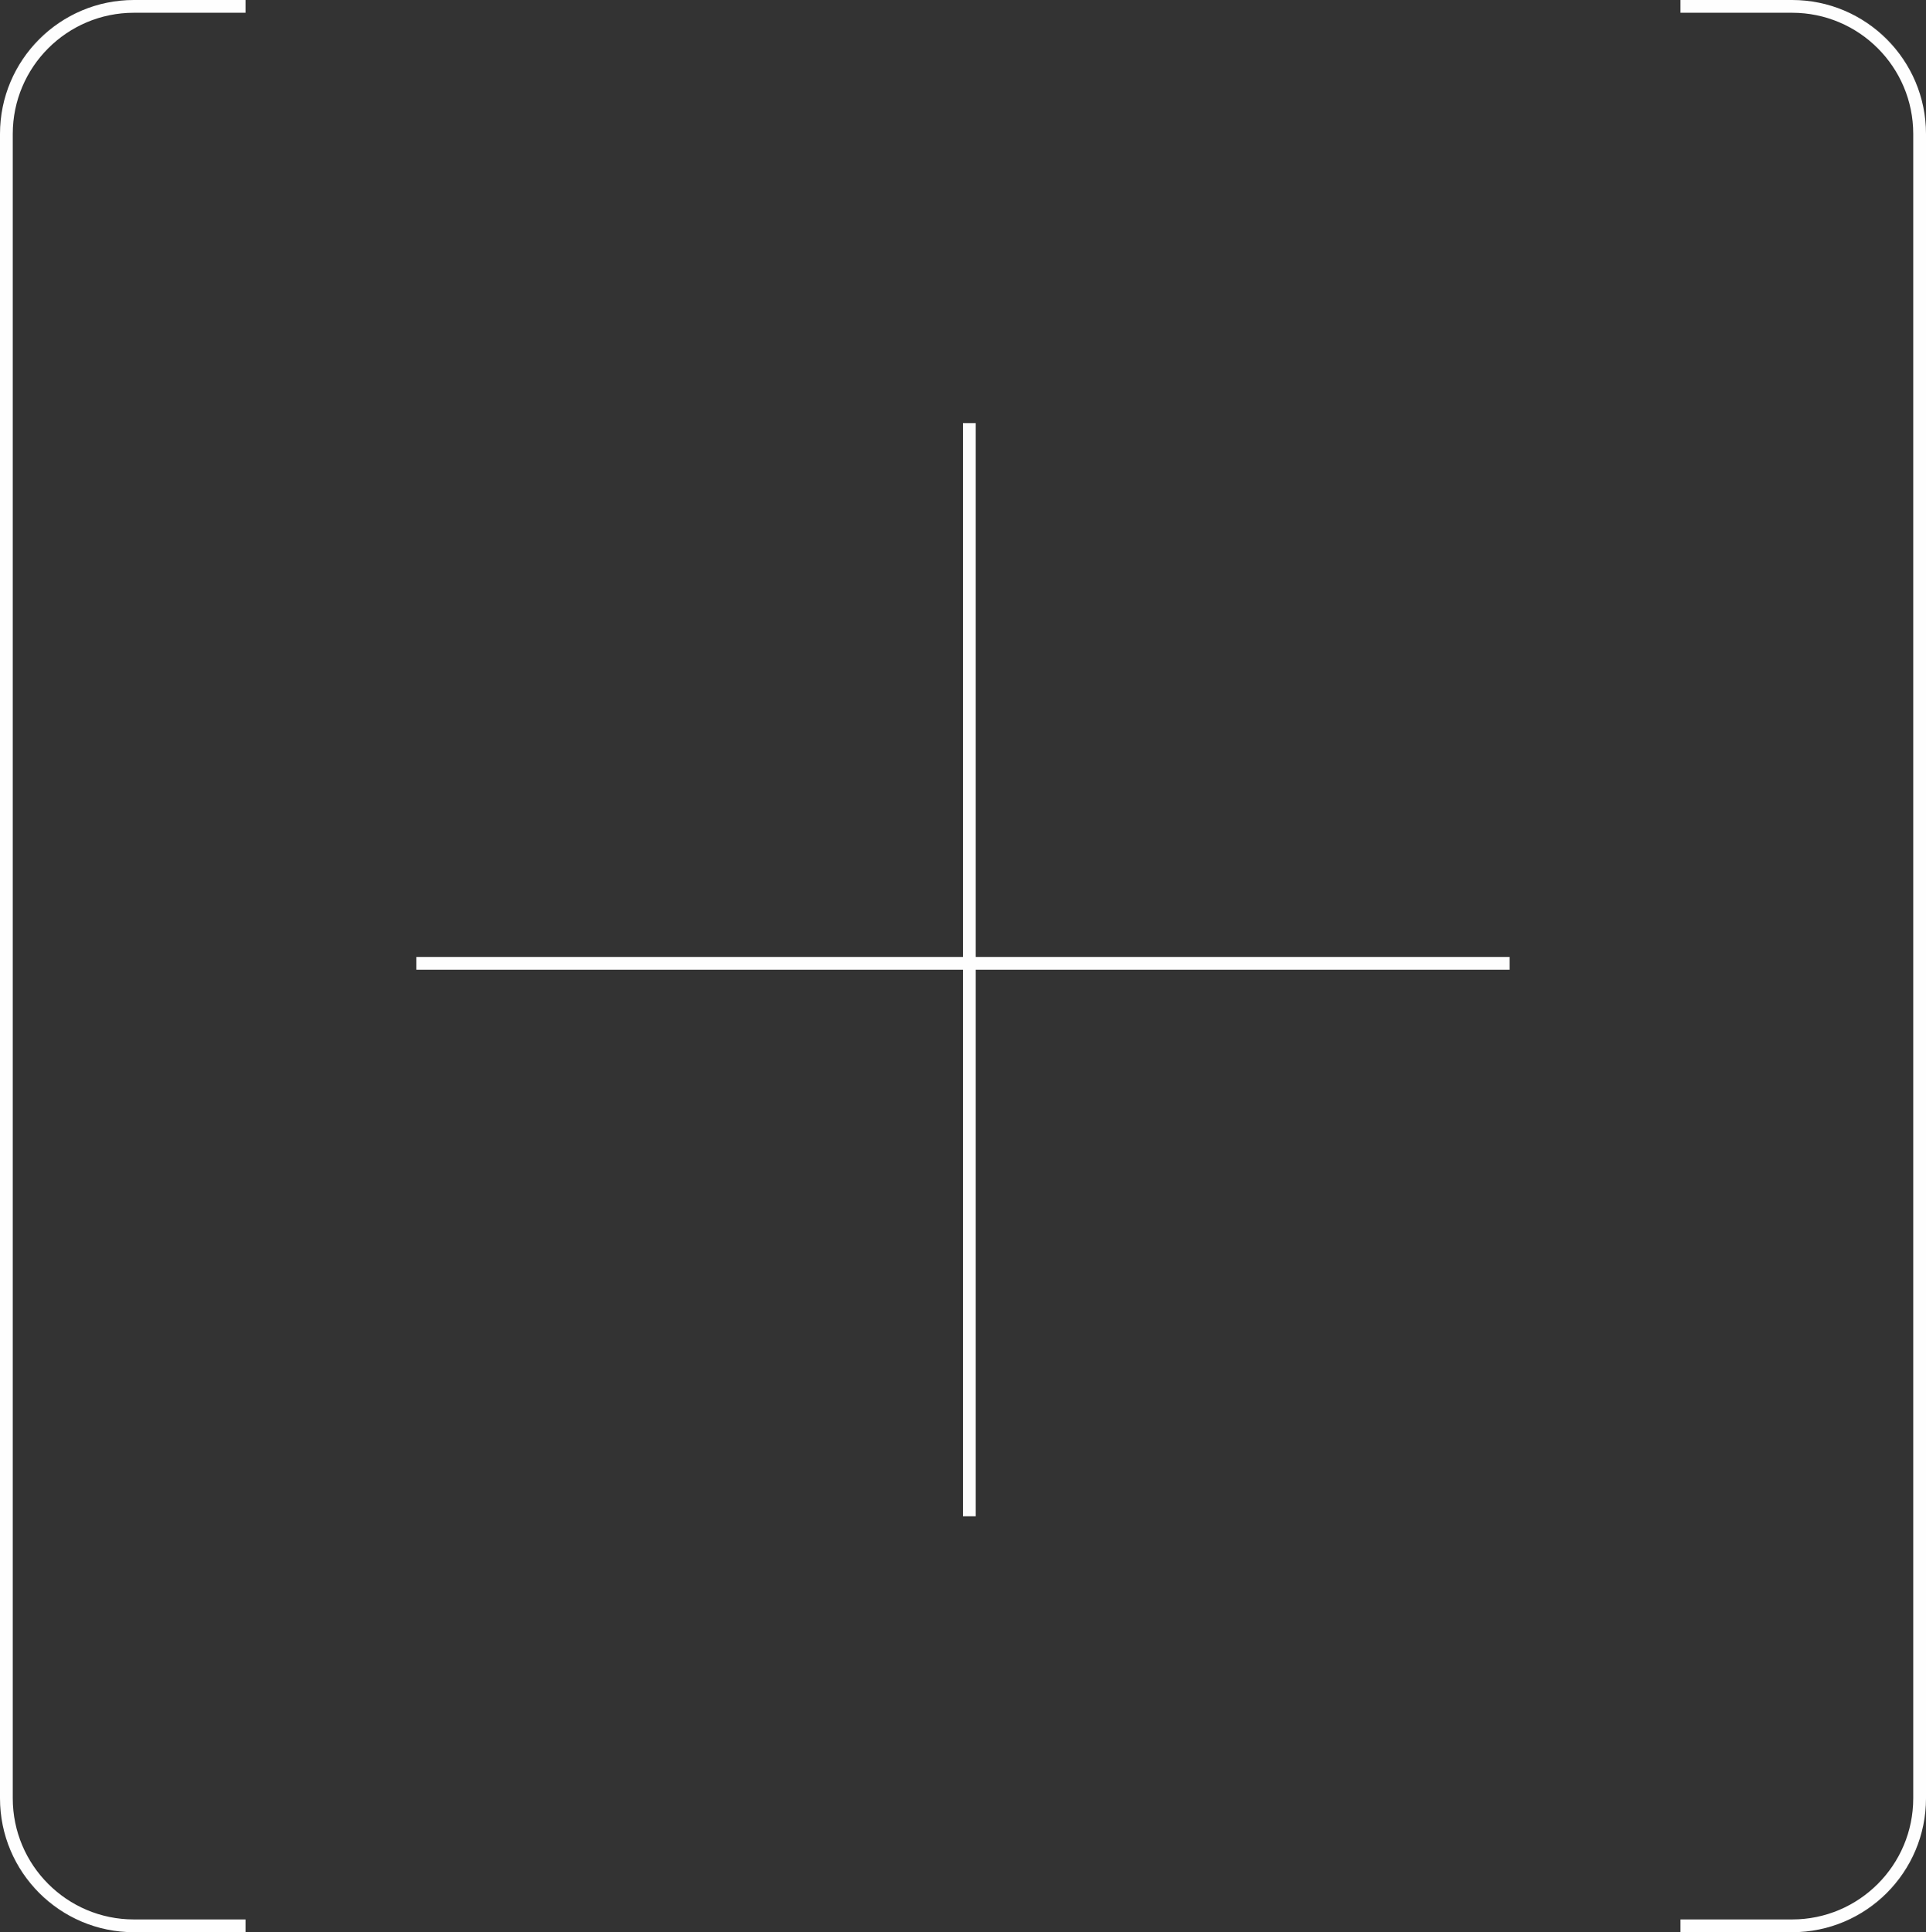 <?xml version="1.0" encoding="UTF-8"?> <svg xmlns="http://www.w3.org/2000/svg" width="302" height="303" viewBox="0 0 302 303" fill="none"><rect x="0" y="0" width="302" height="303" fill="#333333" stroke="none"/> <path d="M38.5 1H21C9.954 1 1 9.954 1 21V282C1 293.046 9.954 302 21 302H38.5M263.5 1H281C292.046 1 301 9.954 301 21V282C301 293.046 292.046 302 281 302H263.5" stroke="#FEFEFE" stroke-width="2"></path> <line x1="151.996" y1="66.35" x2="151.996" y2="237.778" stroke="#FEFEFE" stroke-width="2"></line> <line x1="65.281" y1="151.063" x2="236.71" y2="151.063" stroke="#FEFEFE" stroke-width="2"></line> </svg> 